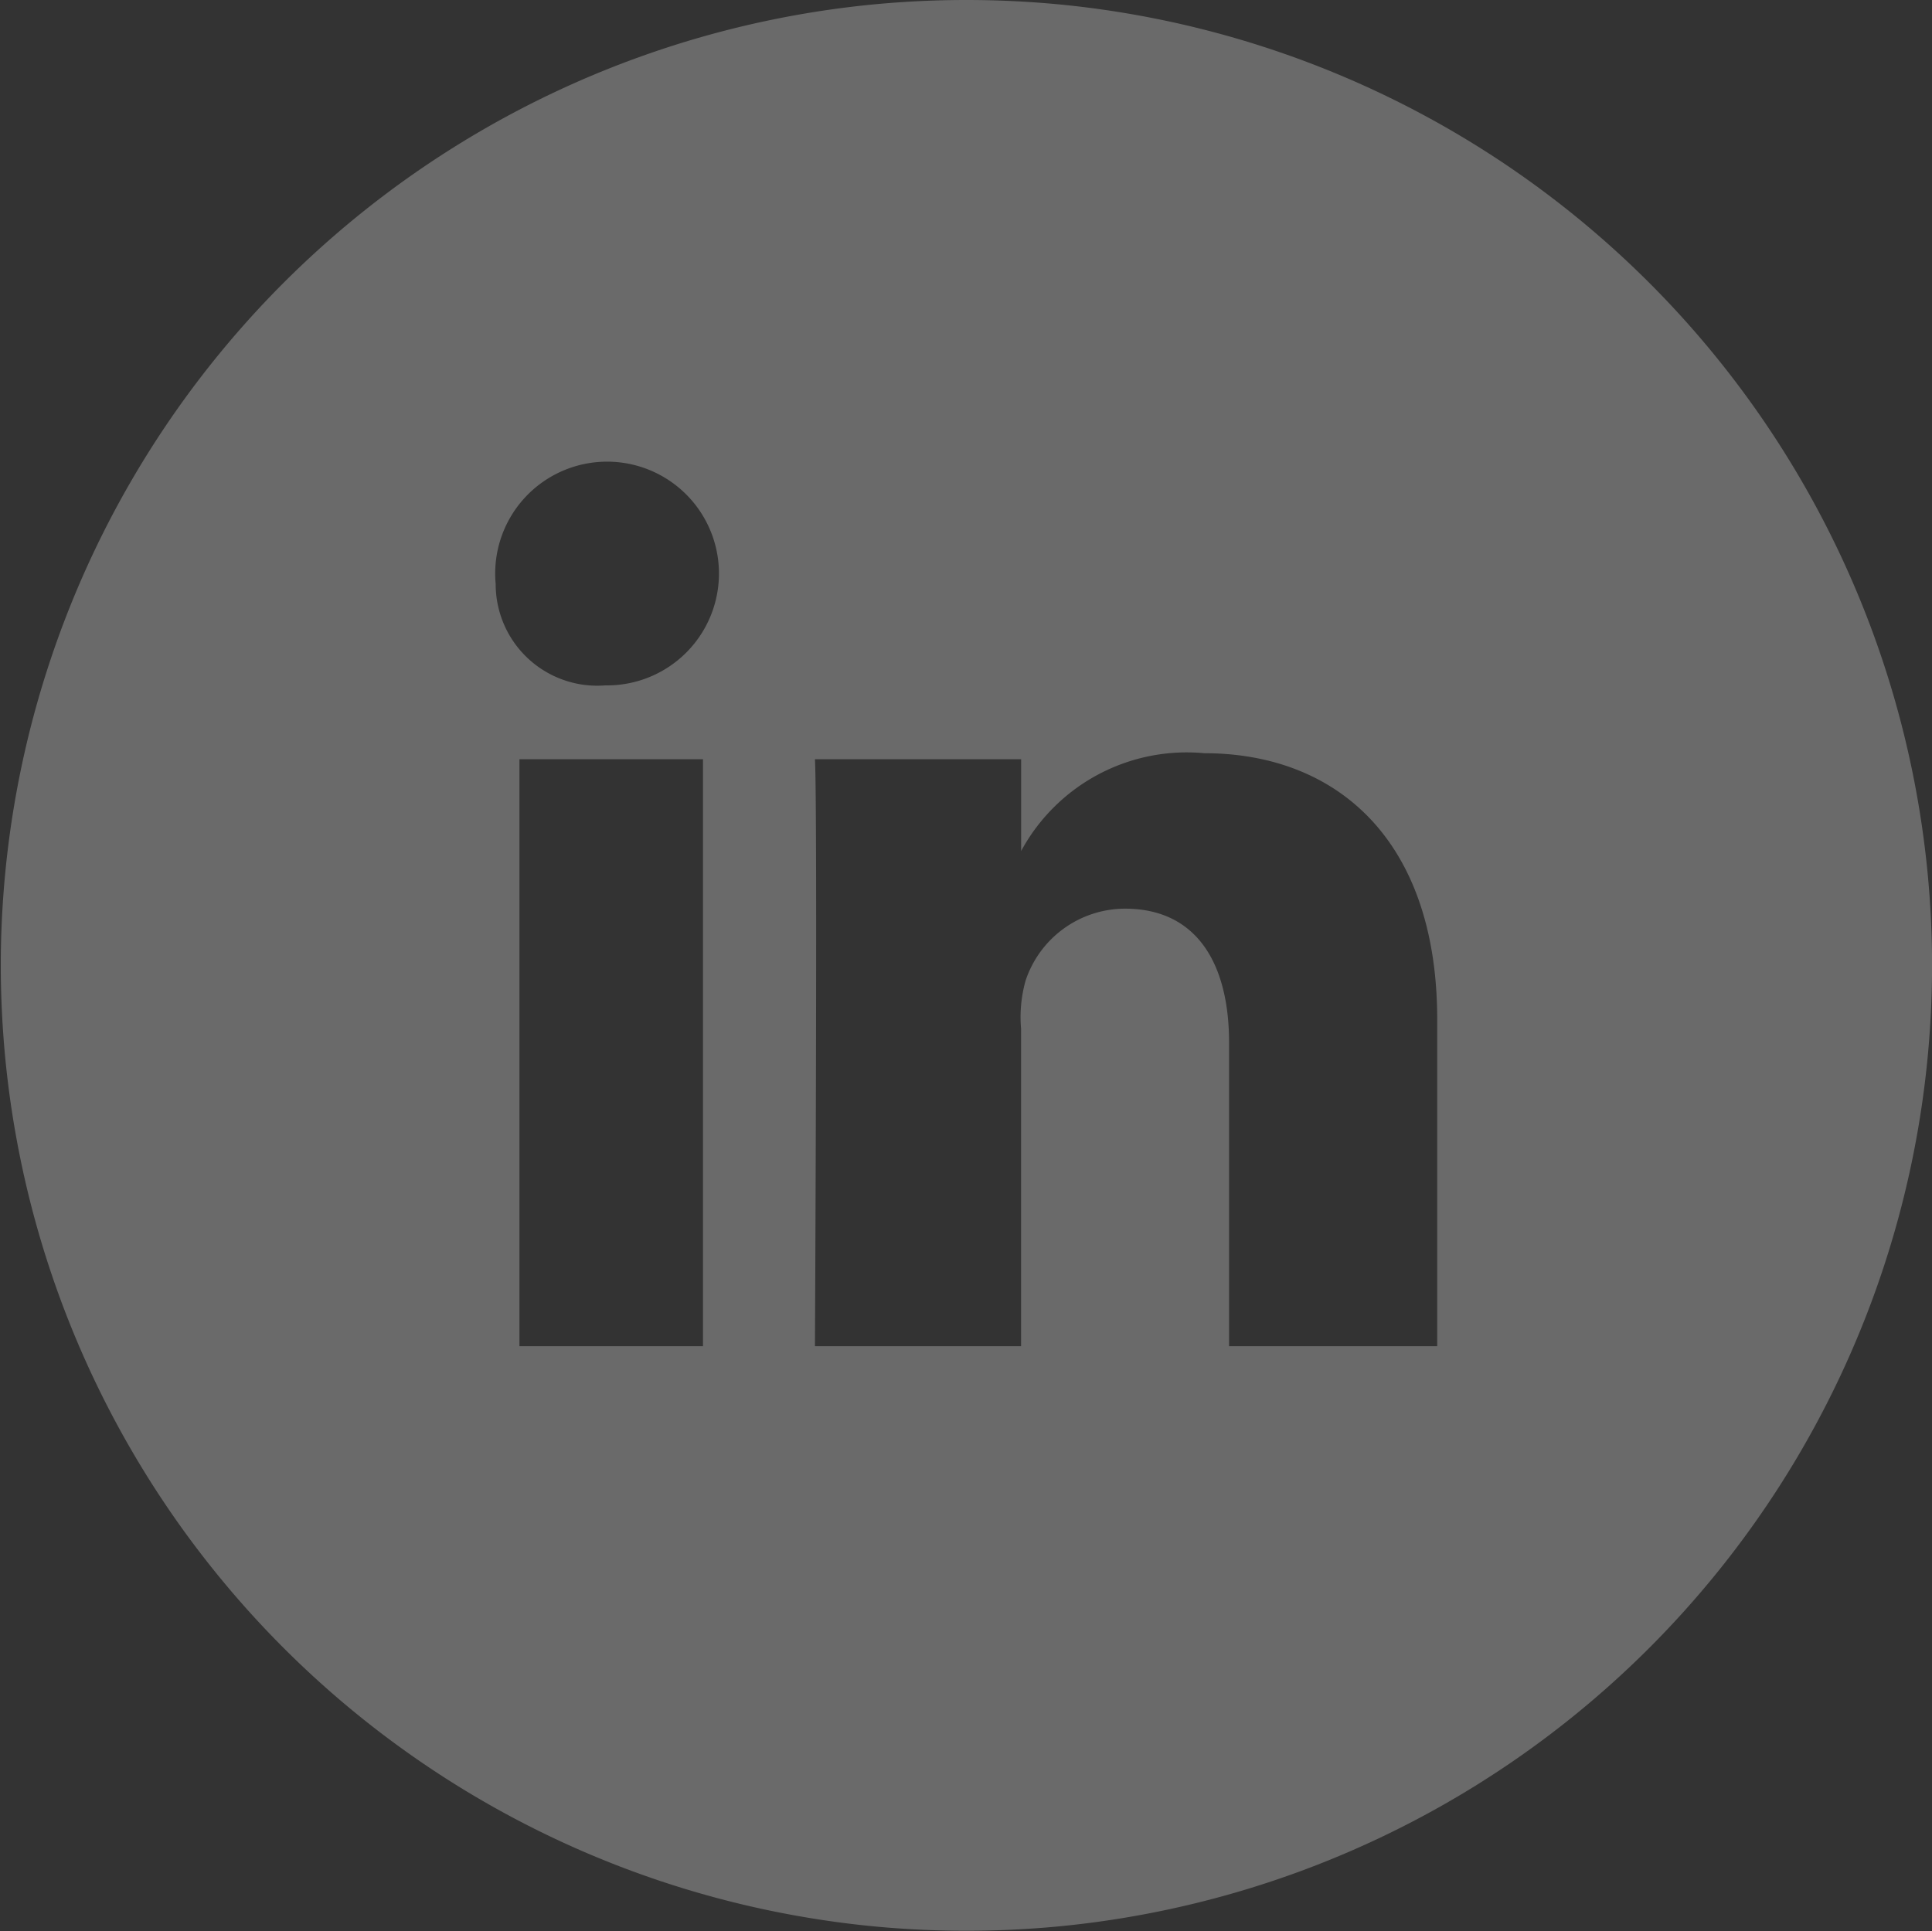 <svg xmlns="http://www.w3.org/2000/svg" width="32.187" height="32.18" viewBox="0 0 32.187 32.18">
  <rect x="0" y="0" width="32.187" height="32.18" fill="#333333" stroke="none"/>
  <defs>
    <style>
      .cls-1 {
        fill: #fff;
        fill-rule: evenodd;
        opacity: 0.27;
      }
    </style>
  </defs>
  <path class="cls-1" d="M437.305,4320.99a16.089,16.089,0,0,0-14.507-14.51,16.311,16.311,0,0,0-3.019,0,16.089,16.089,0,0,0-14.507,14.51c-0.046.49-.071,1-0.071,1.5s0.025,1.02.071,1.51a16.089,16.089,0,0,0,14.507,14.51,16.311,16.311,0,0,0,3.019,0A16.089,16.089,0,0,0,437.305,4324c0.046-.49.071-1,0.071-1.51S437.351,4321.48,437.305,4320.99Zm-20.406,7.85h-3.057v-9.78H416.9v9.78Zm-1.607-11.01H415.27a1.692,1.692,0,0,1-1.824-1.69A1.864,1.864,0,1,1,415.292,4317.83Zm13.839,11.01h-3.467v-5.06c0-1.32-.542-2.23-1.735-2.23a1.75,1.75,0,0,0-1.655,1.2,2.247,2.247,0,0,0-.075.8v5.29h-3.434s0.045-8.97,0-9.78H422.2v1.53a3.137,3.137,0,0,1,3.052-1.63c2.173,0,3.88,1.41,3.88,4.44v5.44Z" transform="translate(-405.188 -4306.41)"/>
</svg>
